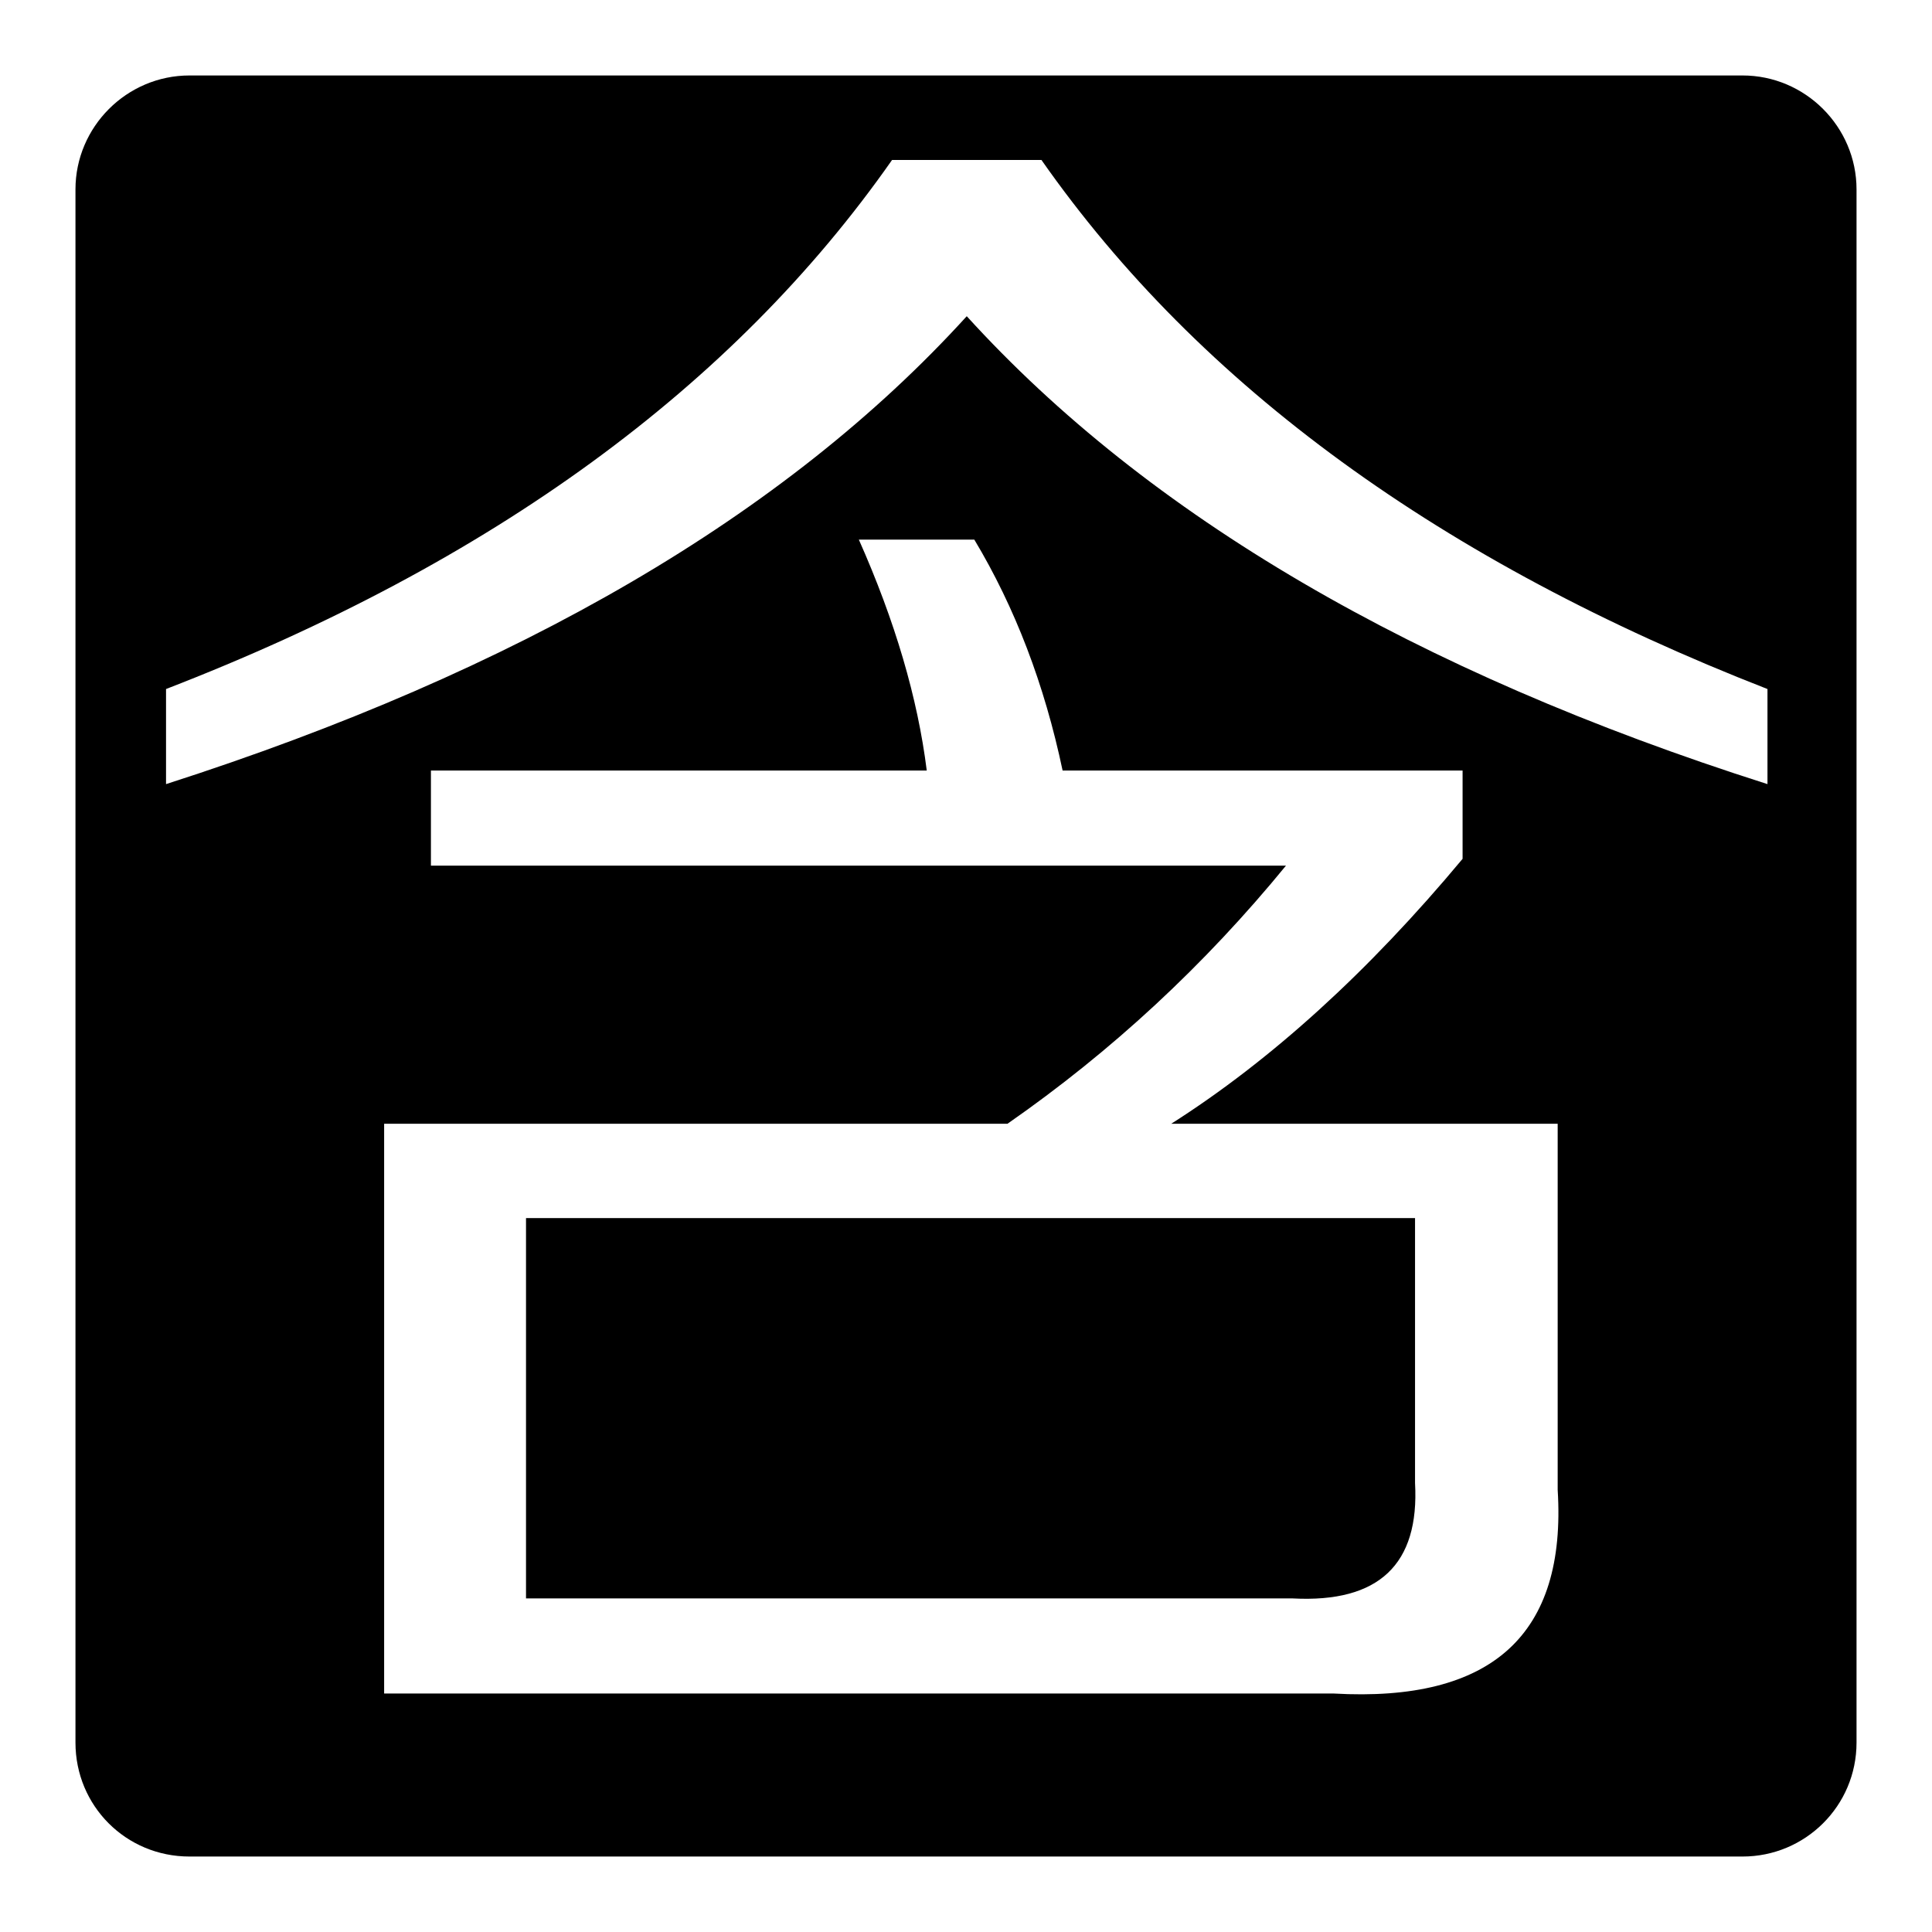 <?xml version="1.0" encoding="utf-8"?>
<!-- Svg Vector Icons : http://www.onlinewebfonts.com/icon -->
<!DOCTYPE svg PUBLIC "-//W3C//DTD SVG 1.1//EN" "http://www.w3.org/Graphics/SVG/1.1/DTD/svg11.dtd">
<svg version="1.1" xmlns="http://www.w3.org/2000/svg" xmlns:xlink="http://www.w3.org/1999/xlink" x="0px" y="0px" viewBox="0 0 256 256" enable-background="new 0 0 256 256" xml:space="preserve">
<g><g><path fill="#000000" d="M246,230.9c0,8.4-6.8,15.1-15.1,15.1H25.1c-8.4,0-15.1-6.7-15.1-15.1V25.1C10,16.8,16.8,10,25.1,10h205.8c8.3,0,15.1,6.8,15.1,15.1L246,230.9L246,230.9z M234.2,91.3c-43.1-16.8-75.2-40.1-96.2-70.1h-19.8c-21,30-53,53.4-96.2,70.1v12.6c46.7-15,82.1-35.6,106.1-62c24,26.4,59.3,47.1,106.1,62L234.2,91.3L234.2,91.3z M176.7,224.4c21,1.2,30.9-7.8,29.7-27v-48.5h-51.2c13.2-8.4,26.1-20.1,38.6-35.1v-11.7h-53c-2.4-11.4-6.3-21.6-11.7-30.6h-15.3c4.8,10.8,7.8,21,9,30.6H57.1v12.6h113.3c-10.8,13.2-23.1,24.6-36.9,34.2H50.9v75.5L176.7,224.4L176.7,224.4z M69.7,161.4h117.8v35.1c0.6,10.8-4.8,15.9-16.2,15.3H69.7V161.4z"/></g></g>
</svg>
